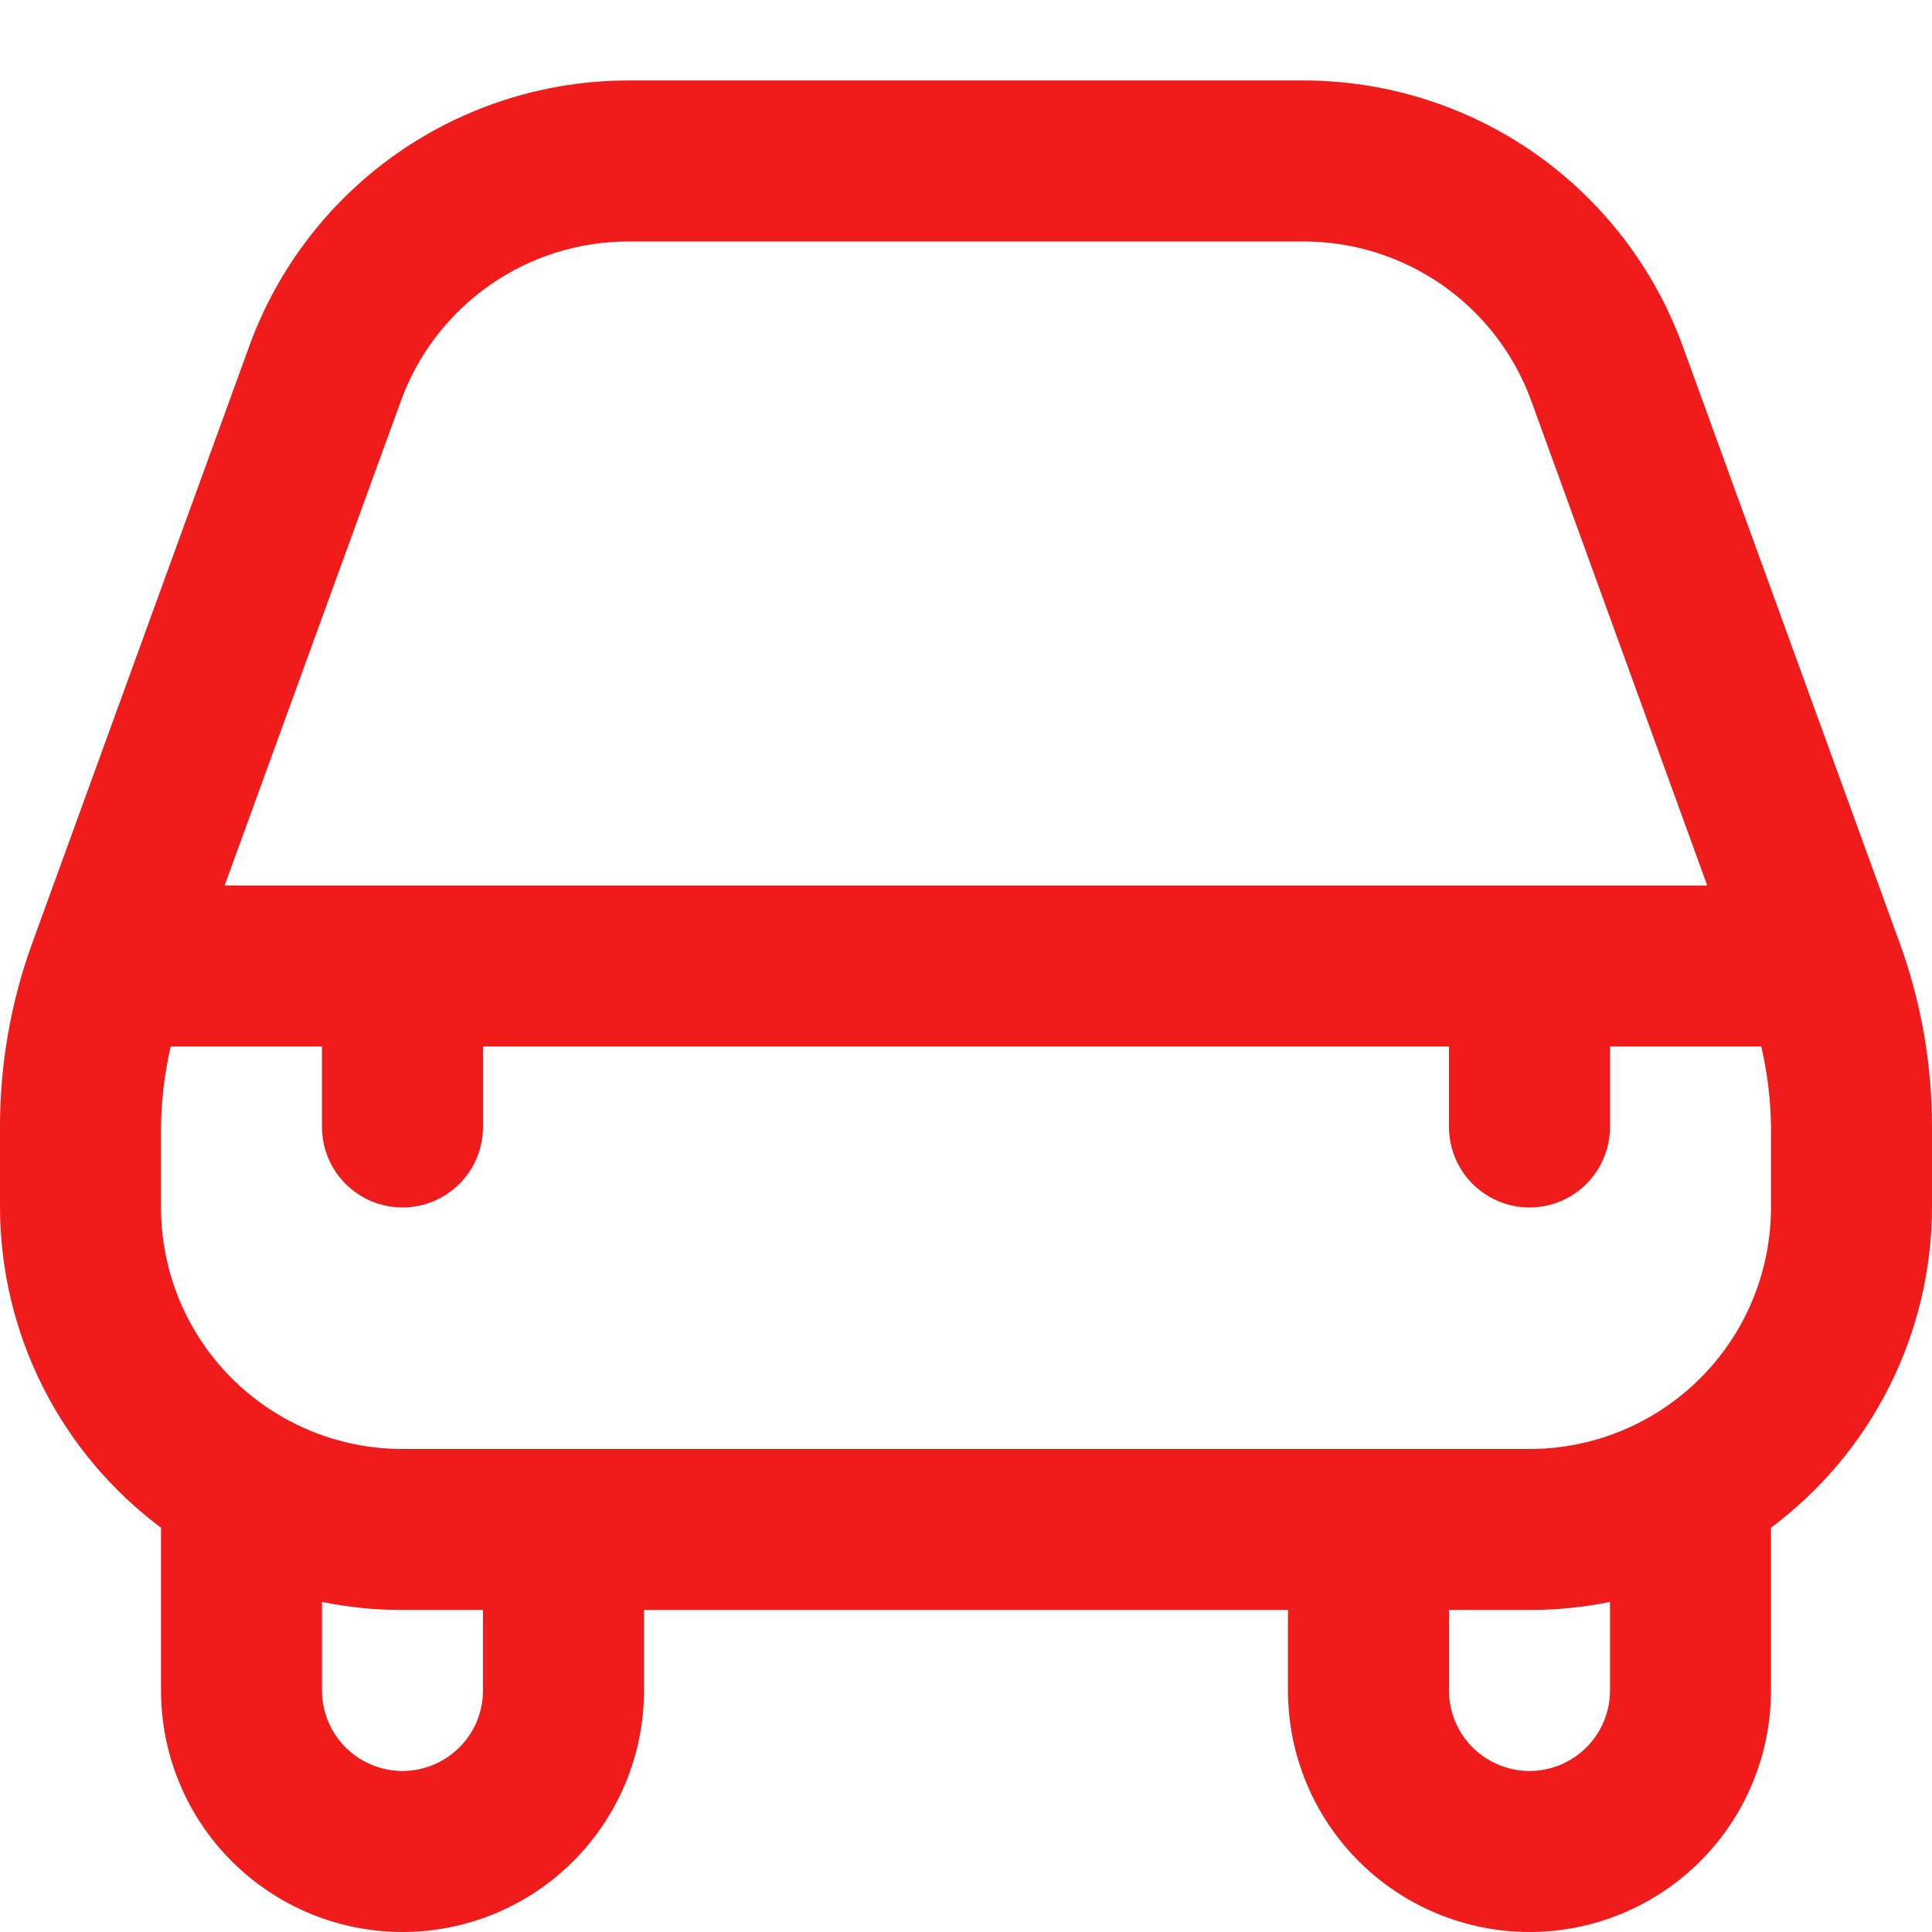 <svg width="32" height="32" viewBox="0 0 32 32" fill="none" xmlns="http://www.w3.org/2000/svg">
<g clip-path="url(#clip0_419_1886)">
<path d="M27.867 5.721C27.397 4.436 26.544 3.326 25.424 2.541C24.303 1.757 22.968 1.335 21.6 1.333H10.4C9.032 1.335 7.697 1.757 6.576 2.541C5.456 3.326 4.603 4.436 4.133 5.721L0.533 15.624C0.179 16.599 -0.001 17.629 6.33849e-06 18.666V20C0.002 21.03 0.245 22.046 0.707 22.966C1.17 23.887 1.841 24.687 2.667 25.304C2.667 25.314 2.667 25.322 2.667 25.333V28C2.667 29.061 3.088 30.078 3.838 30.828C4.588 31.578 5.606 32 6.667 32C7.728 32 8.745 31.578 9.495 30.828C10.245 30.078 10.667 29.061 10.667 28V26.666H21.333V28C21.333 29.061 21.755 30.078 22.505 30.828C23.255 31.578 24.273 32 25.333 32C26.394 32 27.412 31.578 28.162 30.828C28.912 30.078 29.333 29.061 29.333 28V25.333C29.333 25.322 29.333 25.314 29.333 25.304C30.159 24.687 30.83 23.887 31.293 22.966C31.755 22.046 31.998 21.03 32 20V18.666C32.001 17.629 31.821 16.6 31.467 15.625L27.867 5.721ZM6.643 6.633C6.925 5.863 7.436 5.197 8.108 4.726C8.78 4.255 9.58 4.002 10.4 4H21.6C22.421 4.001 23.221 4.255 23.894 4.725C24.566 5.196 25.078 5.862 25.36 6.633L28.277 14.666H3.721L6.643 6.633ZM8 28C8 28.353 7.86 28.692 7.609 28.942C7.359 29.192 7.02 29.333 6.667 29.333C6.313 29.333 5.974 29.192 5.724 28.942C5.474 28.692 5.333 28.353 5.333 28V26.533C5.772 26.622 6.219 26.667 6.667 26.666H8V28ZM26.667 28C26.667 28.353 26.526 28.692 26.276 28.942C26.026 29.192 25.687 29.333 25.333 29.333C24.98 29.333 24.641 29.192 24.39 28.942C24.14 28.692 24 28.353 24 28V26.666H25.333C25.781 26.667 26.228 26.622 26.667 26.533V28ZM29.333 20C29.333 21.061 28.912 22.078 28.162 22.828C27.412 23.578 26.394 24 25.333 24H6.667C5.606 24 4.588 23.578 3.838 22.828C3.088 22.078 2.667 21.061 2.667 20V18.666C2.672 18.217 2.726 17.77 2.828 17.333H5.333V18.666C5.333 19.02 5.474 19.359 5.724 19.609C5.974 19.859 6.313 20 6.667 20C7.02 20 7.359 19.859 7.609 19.609C7.86 19.359 8 19.02 8 18.666V17.333H24V18.666C24 19.02 24.14 19.359 24.39 19.609C24.641 19.859 24.98 20 25.333 20C25.687 20 26.026 19.859 26.276 19.609C26.526 19.359 26.667 19.02 26.667 18.666V17.333H29.172C29.274 17.77 29.328 18.217 29.333 18.666V20Z" fill="#F01C1C"/>
</g>
<defs>
<clipPath id="clip0_419_1886">
<rect width="32" height="32" fill="white"/>
</clipPath>
</defs>
</svg>
